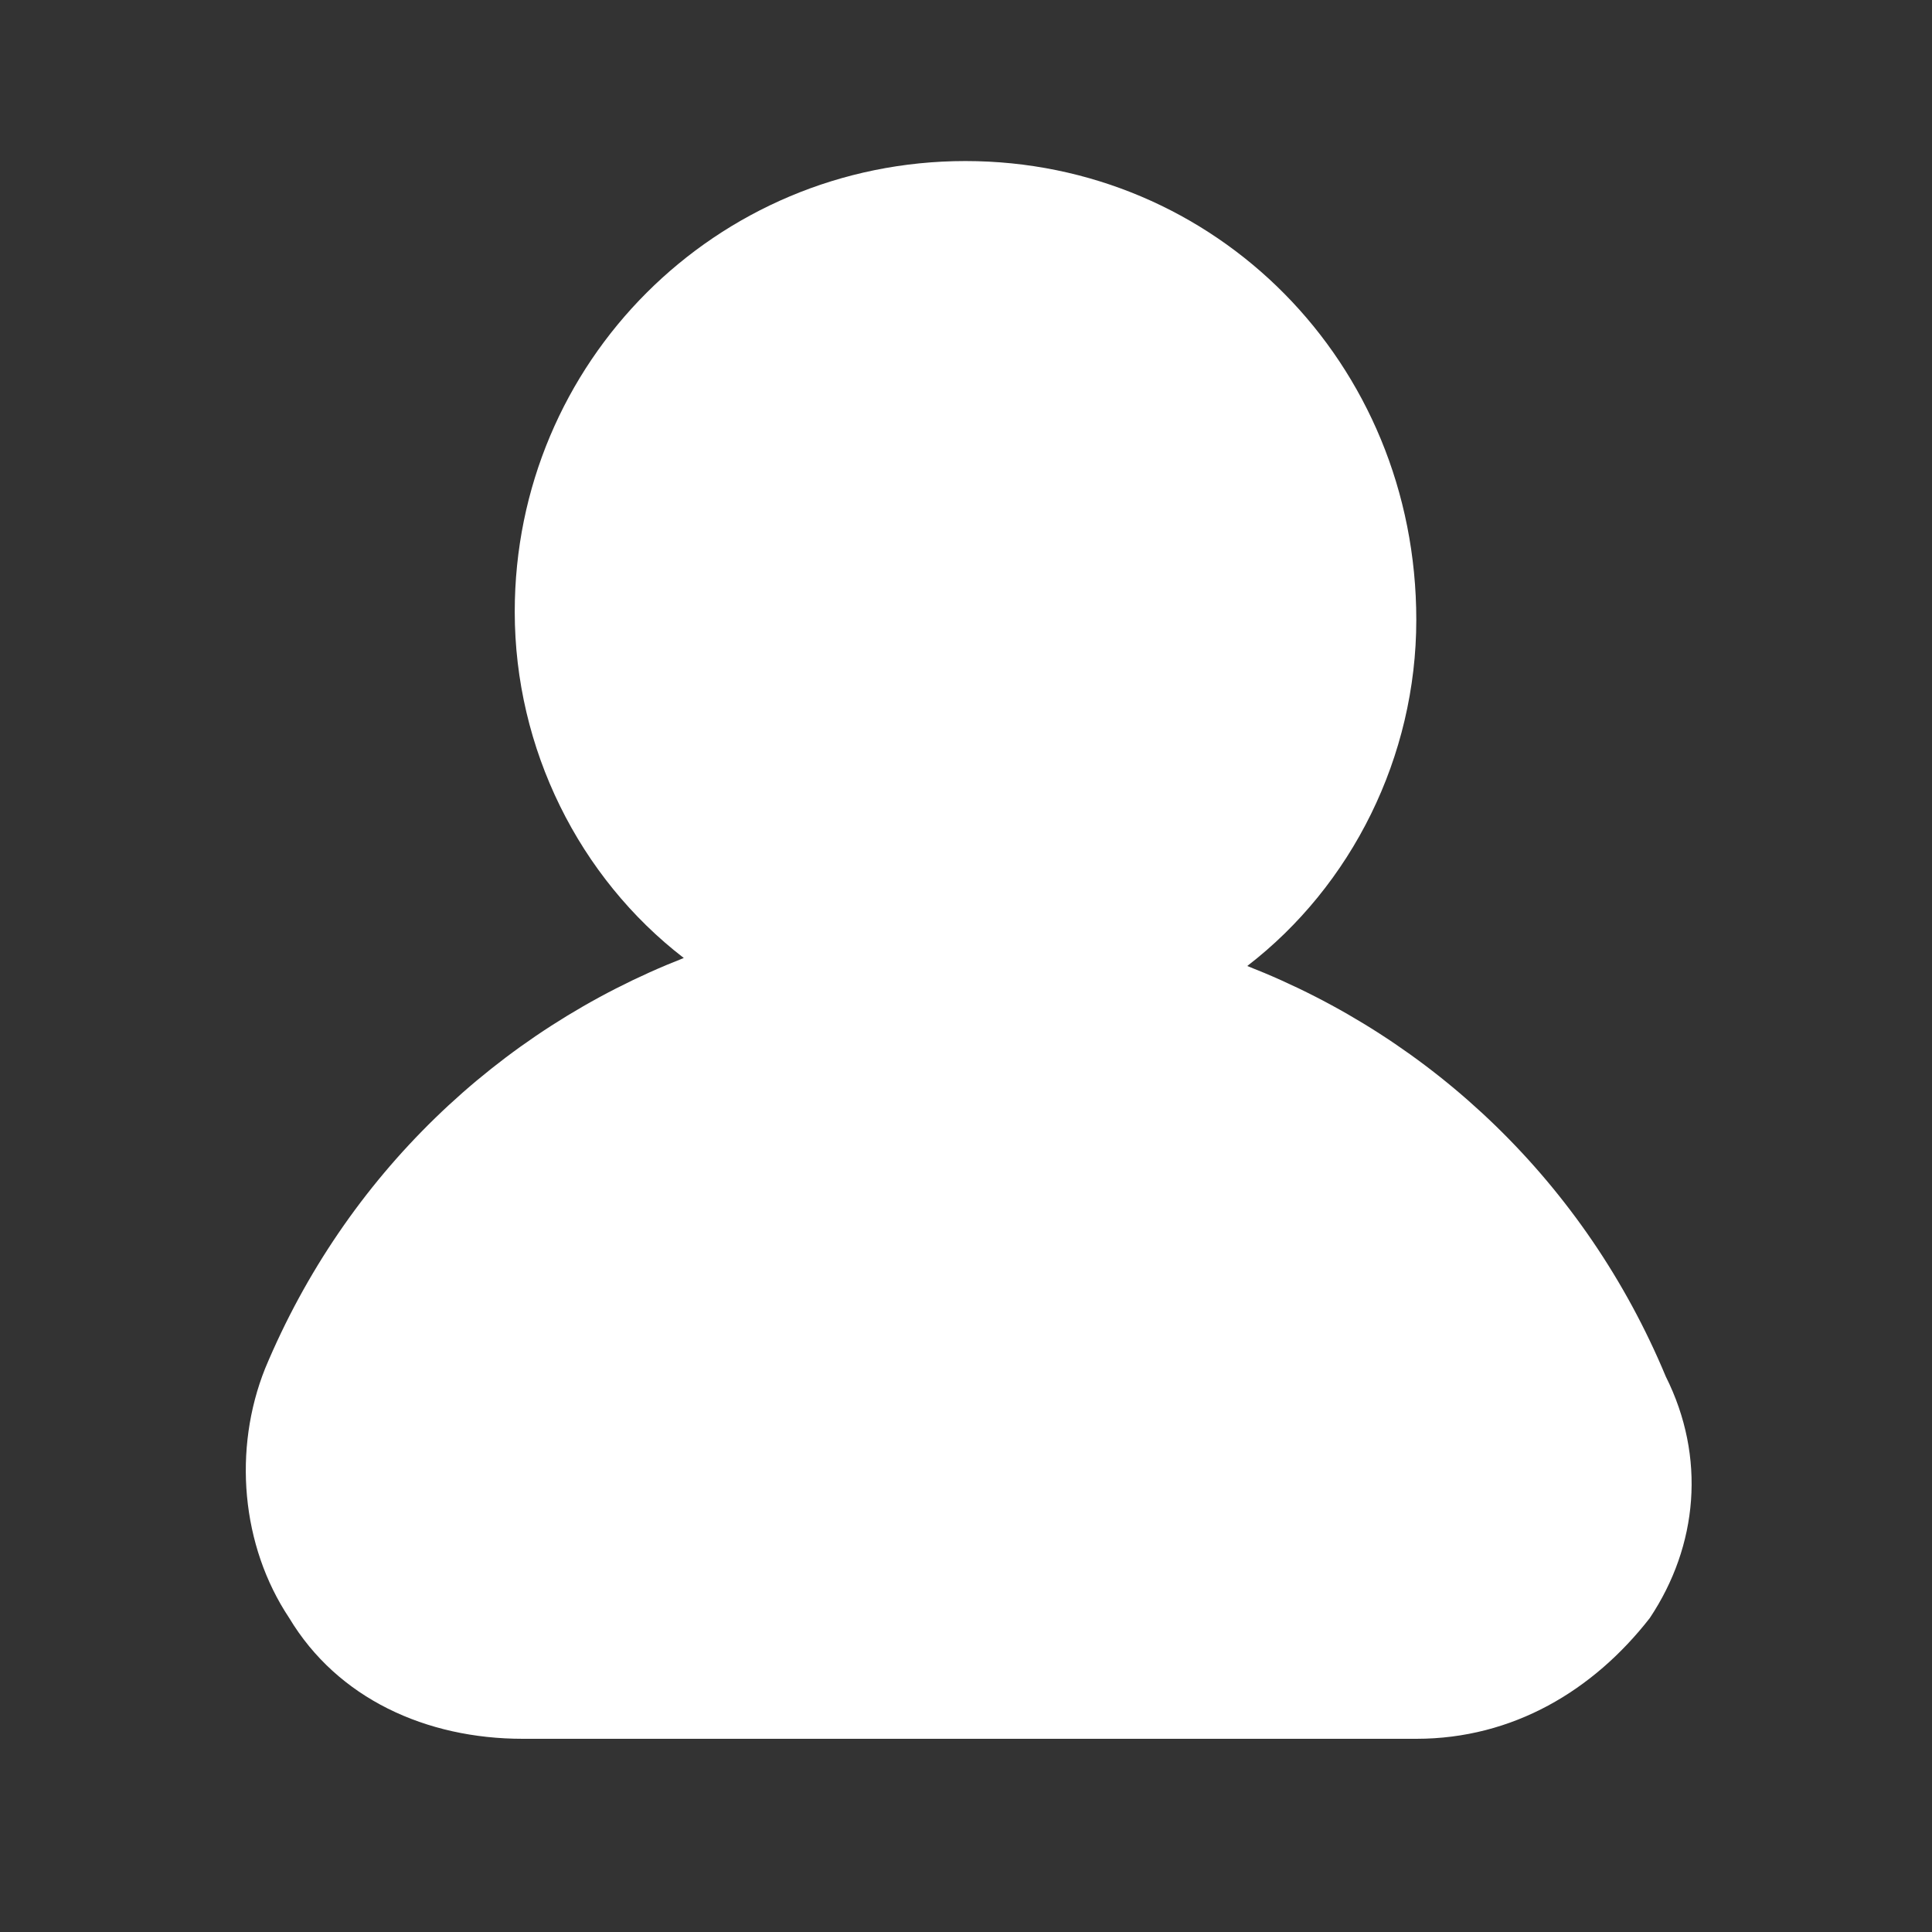 <?xml version="1.0" encoding="UTF-8"?> <svg xmlns="http://www.w3.org/2000/svg" width="14" height="14" viewBox="0 0 14 14" fill="none"><rect x="0" y="0" width="14" height="14" fill="#333333" stroke="none"/><path d="M12.071 9.975C11.488 8.575 10.38 7.525 9.038 7C9.796 6.417 10.263 5.483 10.263 4.492C10.263 2.625 8.805 1.167 6.996 1.167C5.188 1.167 3.73 2.625 3.73 4.433C3.73 5.425 4.196 6.358 4.955 6.942C3.613 7.467 2.505 8.517 1.921 9.917C1.688 10.5 1.746 11.2 2.096 11.725C2.446 12.308 3.088 12.6 3.788 12.6H10.263C10.963 12.6 11.546 12.25 11.955 11.725C12.305 11.2 12.363 10.558 12.071 9.975Z" fill="white"></path></svg> 